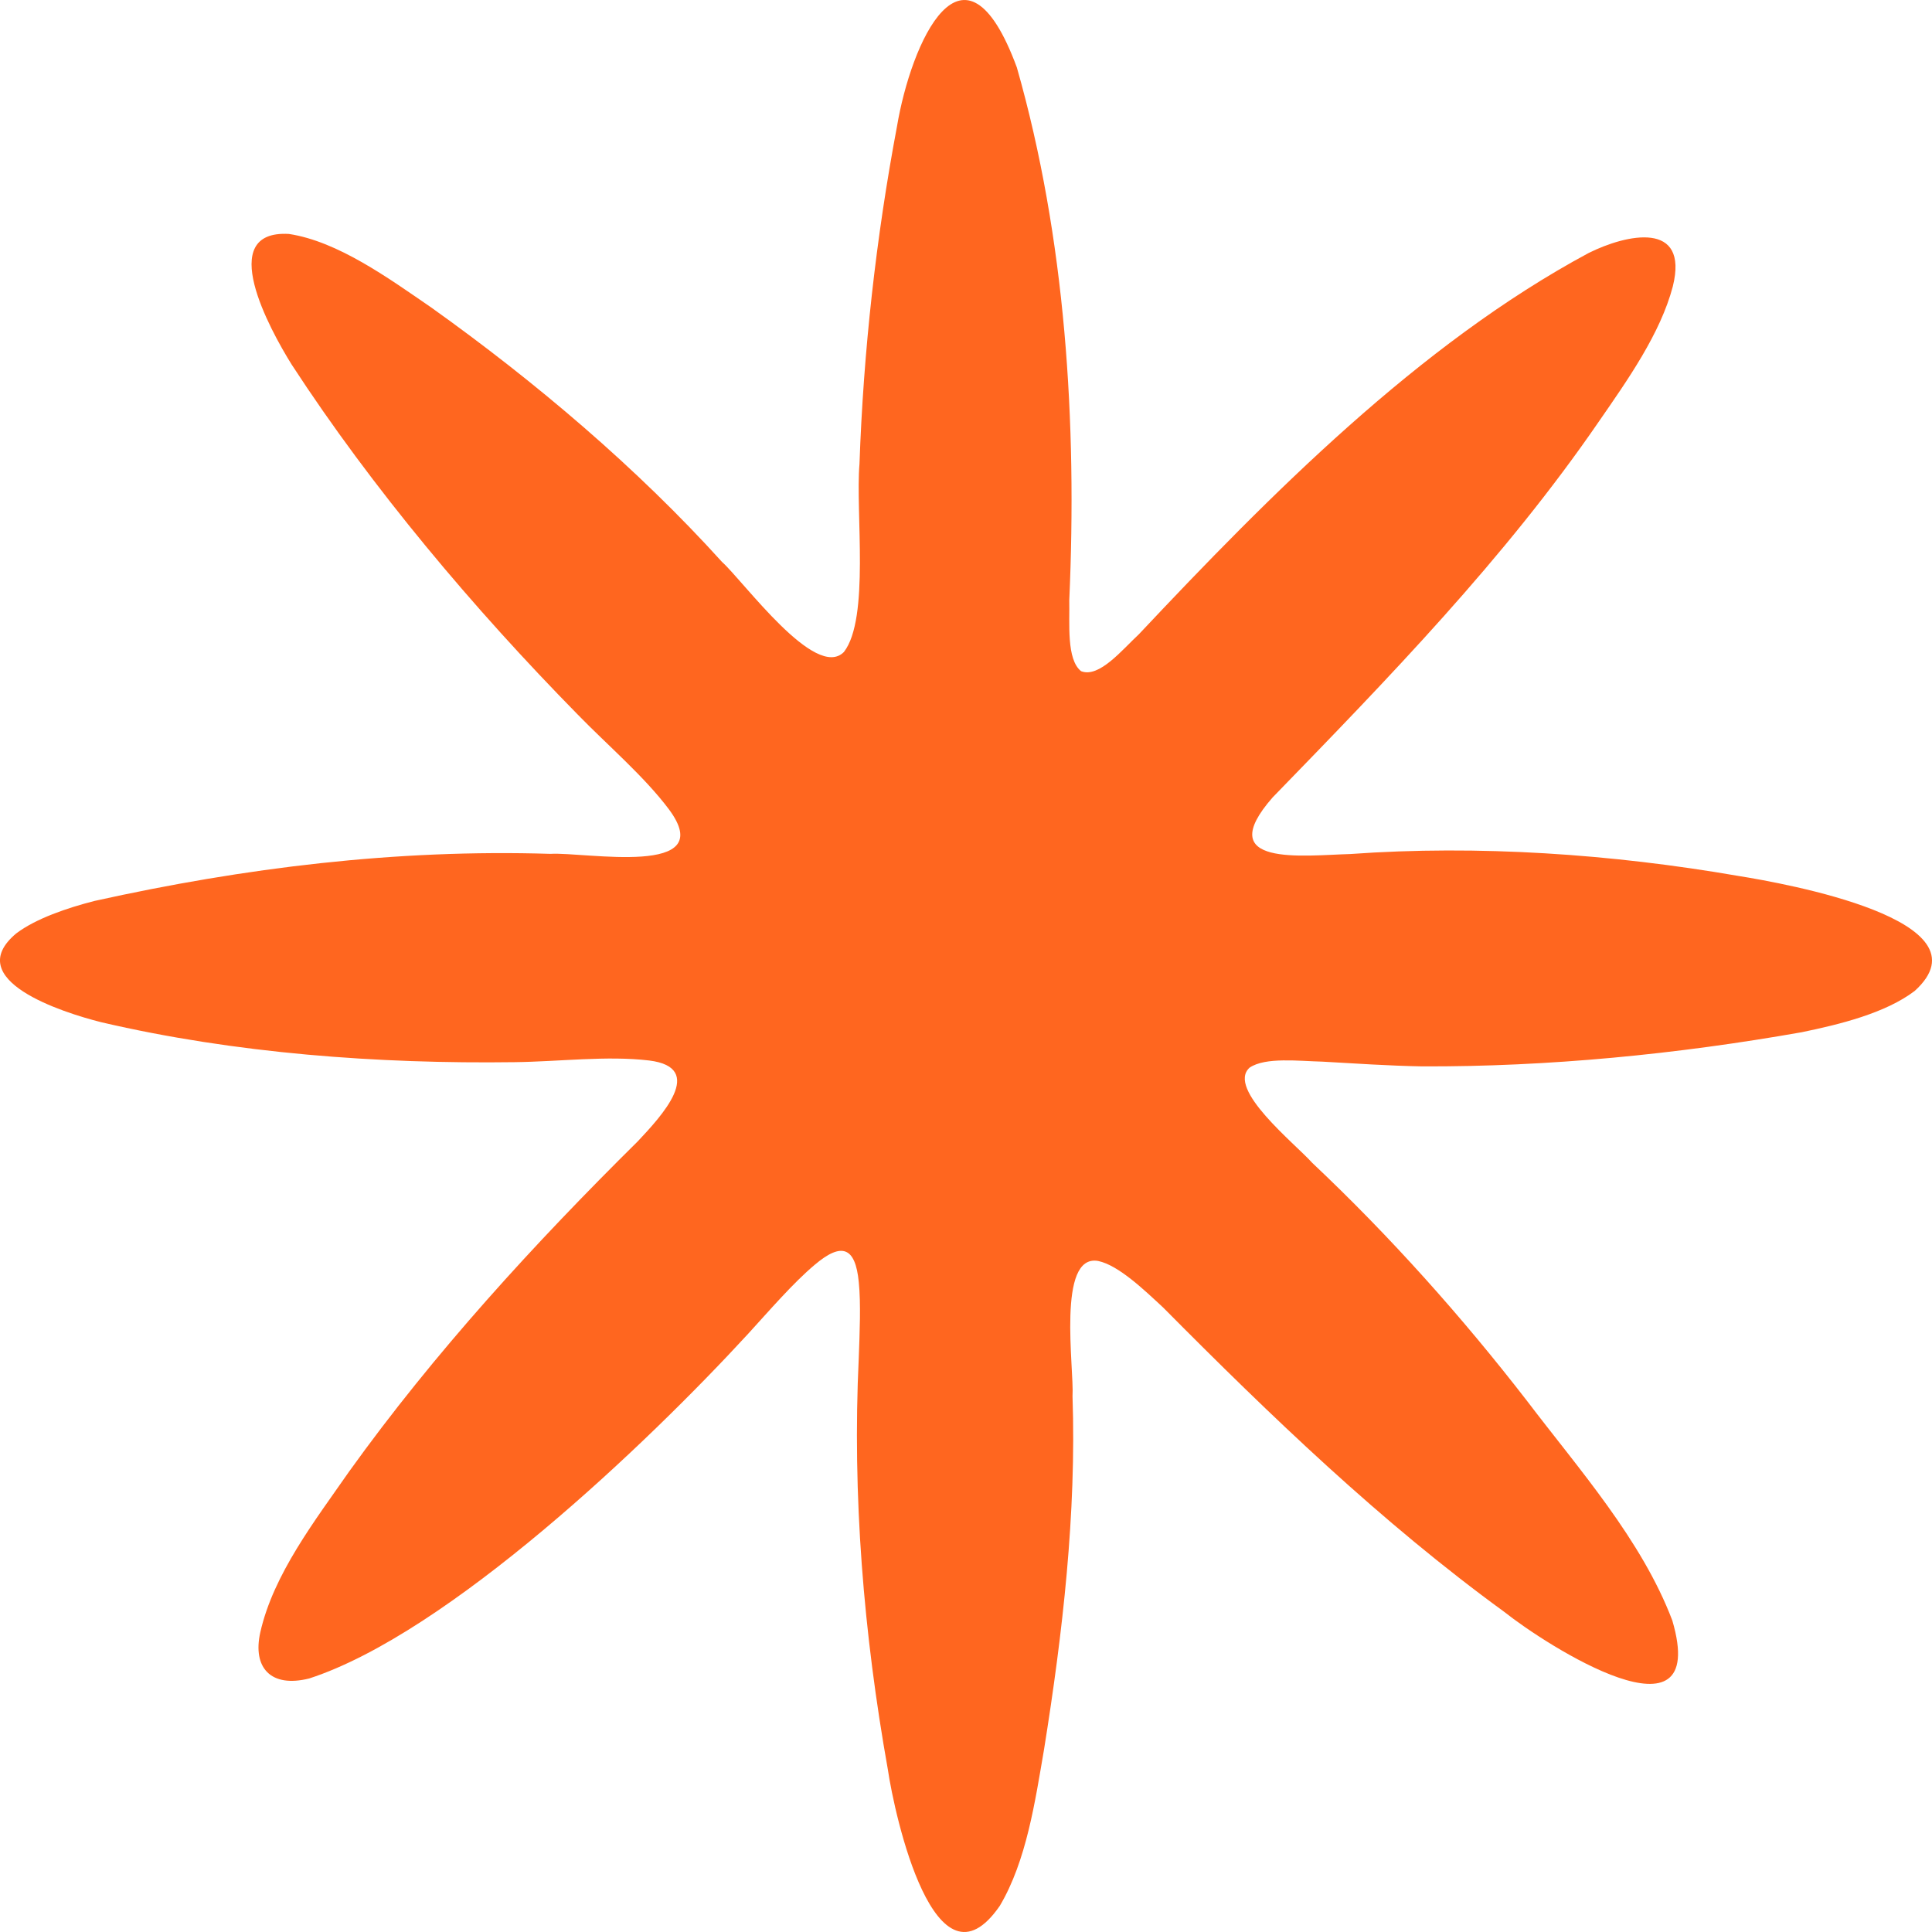 <svg width="22" height="22" viewBox="0 0 22 22" fill="none" xmlns="http://www.w3.org/2000/svg">
<path d="M12.311 7.643C12.517 7.724 12.782 7.395 12.968 7.223C14.453 5.644 16.158 3.919 18.09 2.881C18.526 2.664 19.234 2.511 19.049 3.26C18.908 3.799 18.531 4.331 18.208 4.798C17.137 6.359 15.803 7.73 14.492 9.08C13.794 9.876 14.838 9.74 15.375 9.725C16.835 9.62 18.353 9.725 19.793 9.974C20.328 10.06 22.69 10.48 21.803 11.284C21.47 11.537 20.95 11.665 20.517 11.754C19.102 12.004 17.633 12.149 16.189 12.143C15.815 12.136 15.426 12.11 15.057 12.089C14.793 12.083 14.41 12.035 14.23 12.157C13.961 12.397 14.748 13.024 14.942 13.241C15.832 14.08 16.652 15 17.386 15.949C17.978 16.729 18.694 17.533 19.043 18.453C19.479 19.936 17.607 18.735 17.131 18.356C15.728 17.335 14.467 16.121 13.247 14.891C13.035 14.694 12.737 14.407 12.505 14.359C12.031 14.274 12.233 15.583 12.213 15.9C12.258 17.233 12.101 18.596 11.889 19.919C11.787 20.513 11.689 21.189 11.385 21.702C10.65 22.767 10.187 20.676 10.11 20.149C9.834 18.6 9.704 17.031 9.779 15.459C9.789 15.182 9.804 14.841 9.779 14.599C9.74 14.196 9.583 14.144 9.279 14.401C9.033 14.607 8.757 14.928 8.523 15.184C7.37 16.439 5.104 18.598 3.521 19.113C3.082 19.223 2.874 18.989 2.964 18.588C3.113 17.926 3.588 17.314 3.976 16.756C4.943 15.408 6.087 14.159 7.262 12.997C7.529 12.713 8.049 12.157 7.392 12.076C6.911 12.019 6.368 12.089 5.86 12.095C4.31 12.116 2.676 11.996 1.152 11.64C0.706 11.528 -0.447 11.158 0.185 10.629C0.408 10.46 0.767 10.338 1.077 10.259C2.782 9.881 4.516 9.668 6.268 9.723C6.66 9.699 8.202 9.998 7.615 9.213C7.333 8.838 6.913 8.481 6.577 8.135C5.397 6.934 4.239 5.561 3.321 4.151C3.07 3.748 2.45 2.616 3.29 2.664C3.849 2.749 4.426 3.169 4.91 3.501C6.099 4.349 7.256 5.331 8.221 6.398C8.47 6.622 9.286 7.753 9.61 7.424C9.906 7.041 9.74 5.828 9.787 5.284C9.832 4 9.975 2.709 10.214 1.44C10.373 0.493 10.971 -0.878 11.579 0.768C12.135 2.716 12.266 4.817 12.176 6.835C12.182 7.095 12.142 7.511 12.311 7.643Z" fill="#FF661F"/>
</svg>
